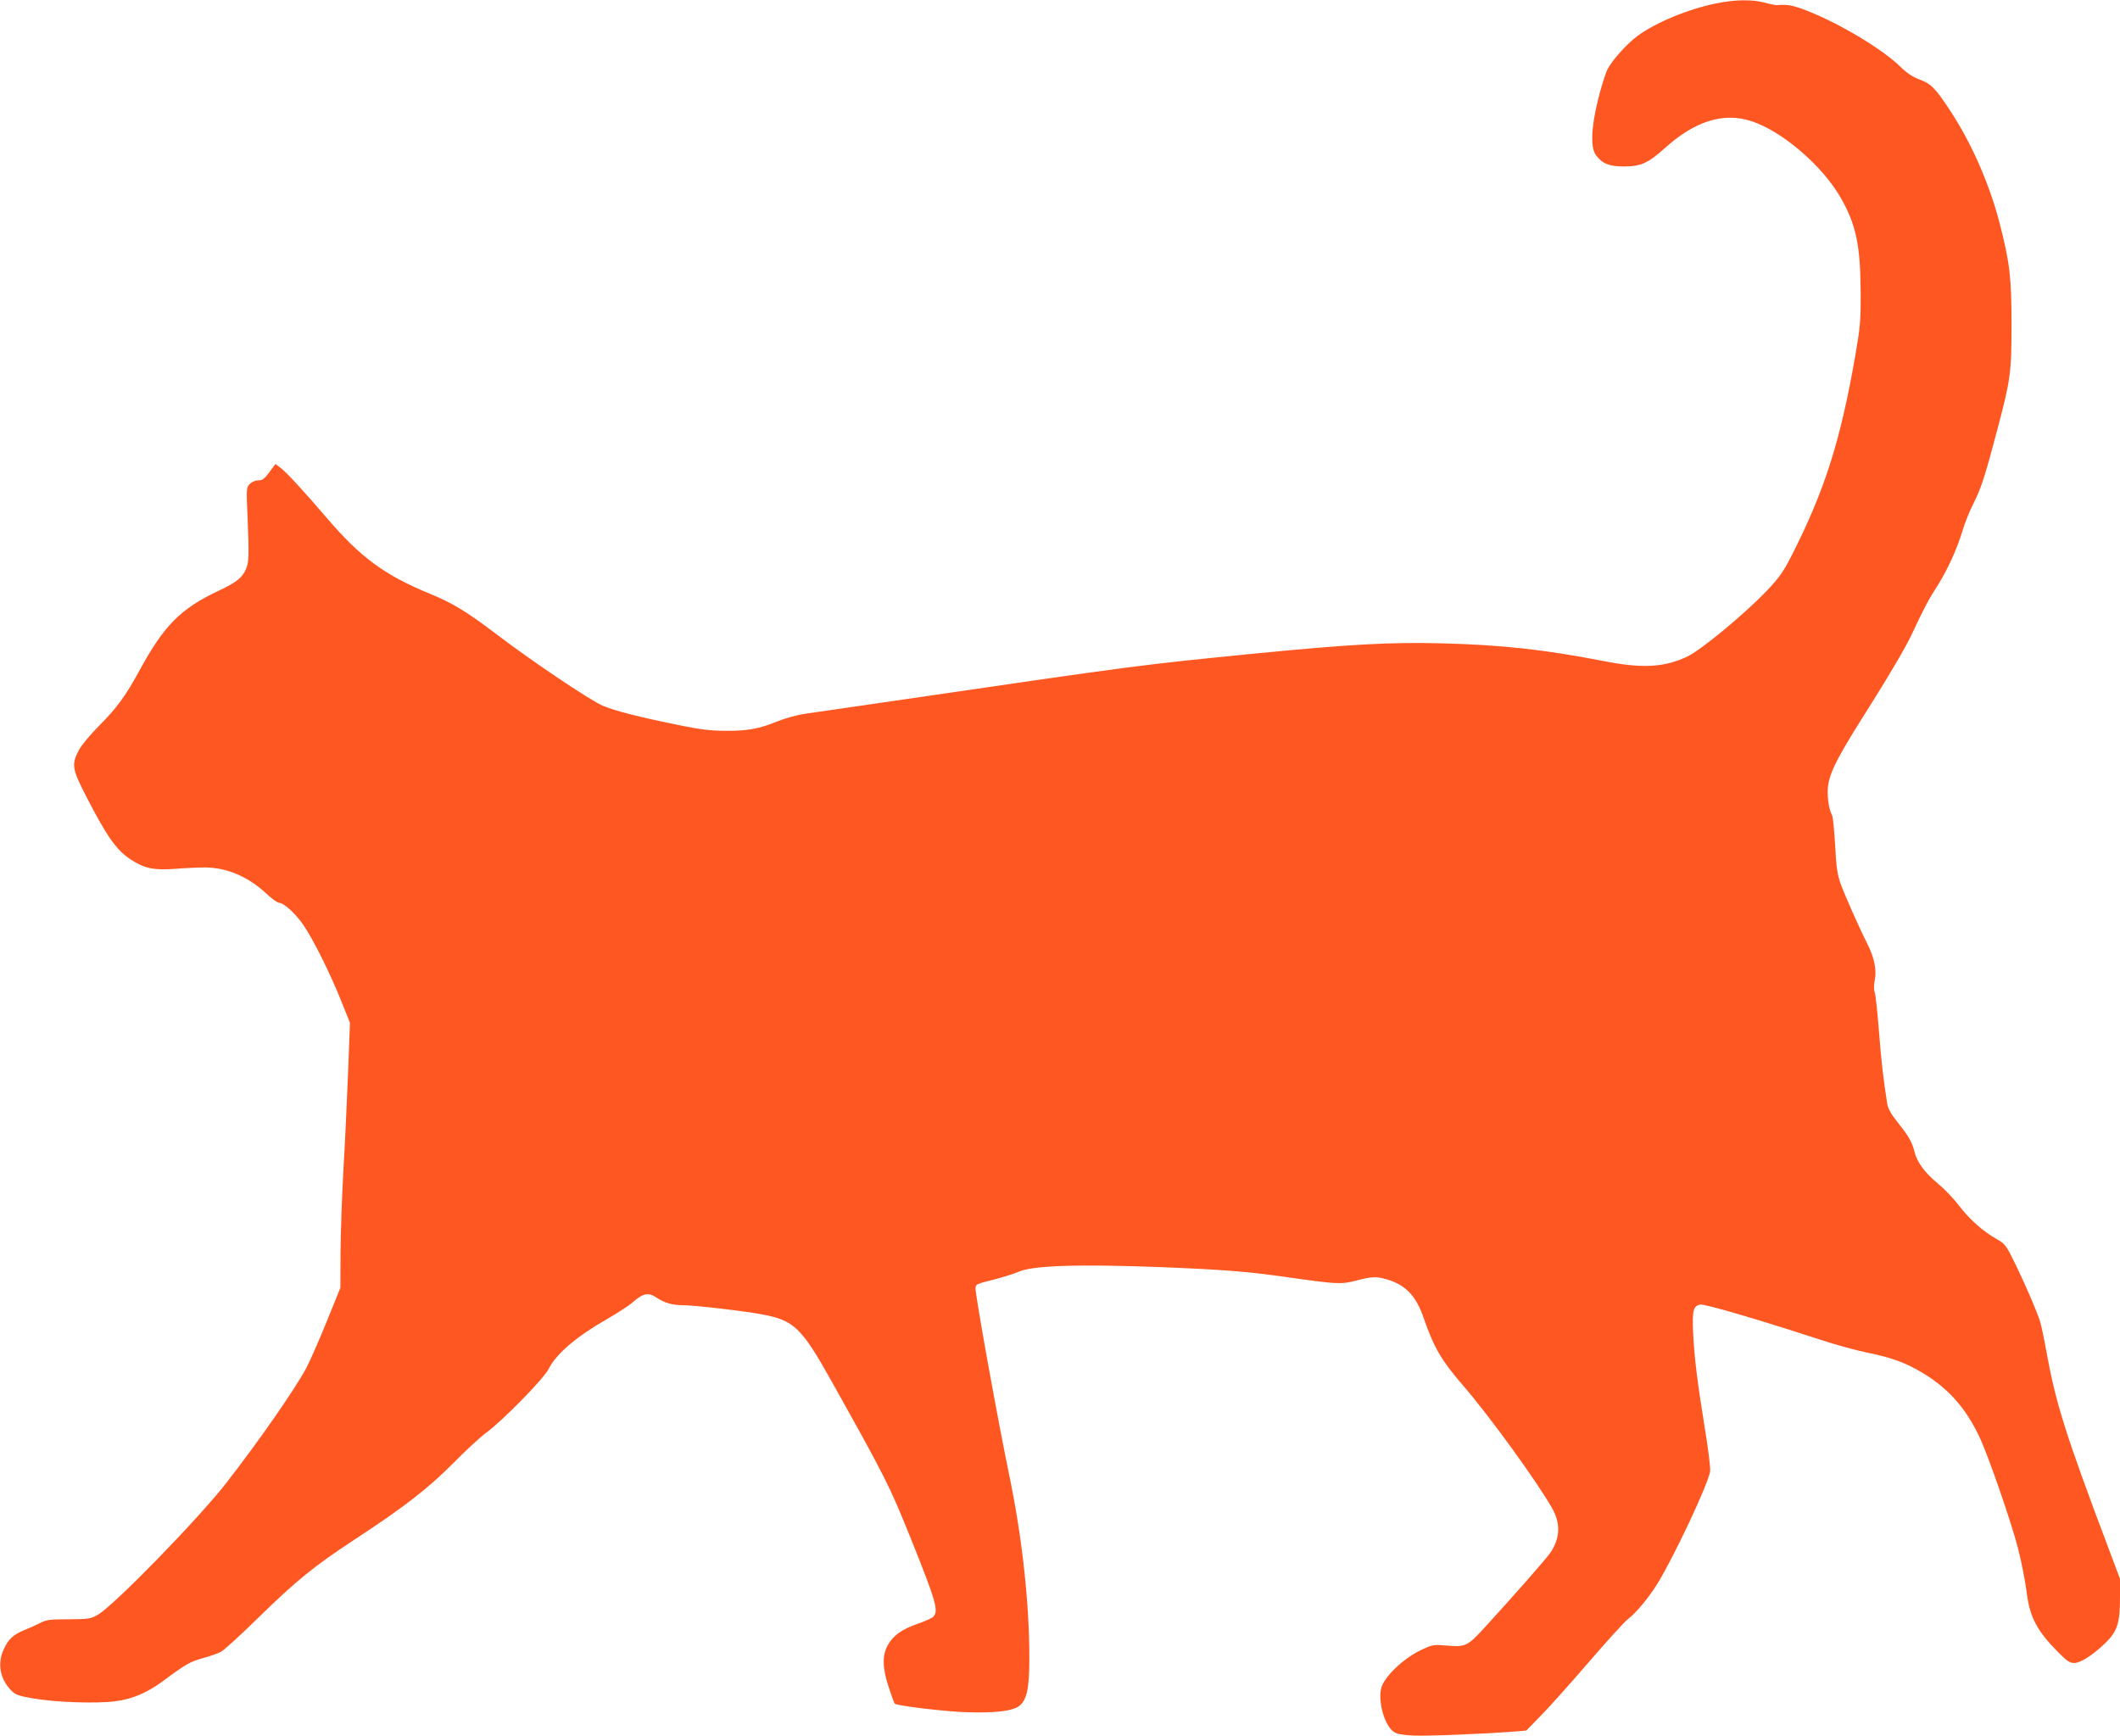 <?xml version="1.0" standalone="no"?>
<!DOCTYPE svg PUBLIC "-//W3C//DTD SVG 20010904//EN"
 "http://www.w3.org/TR/2001/REC-SVG-20010904/DTD/svg10.dtd">
<svg version="1.0" xmlns="http://www.w3.org/2000/svg"
 width="1280pt" height="1048pt" viewBox="0 0 1280 1048"
 preserveAspectRatio="xMidYMid meet">
<g transform="translate(0,1048) scale(0.1,-0.1)"
fill="#ff5722" stroke="none">
<path d="M10365 10460 c-168 -33 -366 -115 -477 -196 -65 -48 -154 -147 -182
-202 -13 -26 -39 -108 -57 -182 -42 -168 -47 -291 -13 -337 38 -51 80 -68 169
-68 102 0 145 20 245 109 183 166 357 220 526 164 184 -60 426 -268 536 -459
94 -163 120 -286 122 -564 1 -184 -2 -215 -32 -390 -90 -518 -185 -816 -384
-1208 -52 -101 -74 -133 -152 -215 -137 -143 -396 -357 -481 -397 -140 -65
-270 -72 -508 -25 -350 68 -611 97 -972 106 -308 8 -548 -5 -1121 -61 -714
-71 -681 -66 -2239 -294 -225 -33 -446 -65 -490 -71 -44 -7 -117 -27 -161 -45
-113 -46 -181 -58 -314 -57 -88 0 -152 8 -270 32 -256 52 -396 88 -470 119
-77 33 -432 271 -653 440 -172 130 -254 180 -393 237 -274 113 -417 219 -620
456 -135 158 -243 275 -278 302 l-33 25 -37 -50 c-29 -40 -42 -49 -66 -49 -17
0 -39 -9 -51 -21 -22 -22 -22 -26 -14 -208 9 -231 8 -264 -10 -307 -21 -50
-59 -81 -160 -128 -234 -110 -334 -210 -484 -486 -84 -154 -136 -224 -244
-333 -52 -52 -105 -116 -121 -146 -45 -85 -41 -113 43 -276 128 -249 184 -328
272 -385 83 -54 138 -65 273 -55 61 5 141 8 178 8 129 -2 254 -55 362 -154 35
-33 71 -59 79 -59 29 0 98 -61 147 -132 59 -84 166 -299 235 -473 l48 -120
-12 -315 c-7 -173 -19 -434 -28 -580 -8 -146 -16 -364 -17 -485 l-1 -220 -83
-205 c-46 -113 -101 -238 -122 -278 -69 -129 -287 -442 -483 -694 -168 -216
-674 -736 -774 -795 -46 -27 -54 -28 -178 -29 -113 0 -136 -3 -172 -22 -23
-12 -66 -31 -95 -43 -67 -26 -101 -58 -128 -122 -37 -85 -18 -177 49 -244 25
-25 44 -32 133 -47 132 -23 377 -32 493 -17 101 12 192 51 285 119 141 105
167 120 244 141 43 12 92 29 109 38 18 9 118 100 222 202 233 228 345 319 590
479 296 194 443 308 595 462 74 75 162 156 195 180 98 71 349 327 378 386 46
92 170 197 358 304 58 33 127 78 152 100 60 53 93 59 141 26 48 -32 96 -46
163 -46 67 0 376 -36 478 -56 190 -36 235 -80 417 -405 329 -589 347 -625 477
-947 154 -383 171 -441 134 -474 -10 -9 -51 -27 -92 -41 -94 -33 -146 -69
-179 -126 -37 -62 -35 -143 6 -264 16 -48 31 -89 34 -92 12 -13 301 -48 433
-52 169 -6 280 7 319 38 46 36 61 106 61 289 0 331 -43 723 -119 1092 -70 336
-206 1089 -206 1140 0 24 6 27 107 52 58 15 126 36 150 47 85 39 362 48 863
29 374 -15 516 -26 750 -59 317 -45 335 -46 429 -22 96 25 121 26 188 6 110
-33 173 -99 218 -230 63 -182 107 -257 239 -410 157 -181 447 -581 537 -740
53 -94 49 -182 -11 -270 -27 -39 -218 -256 -390 -444 -110 -120 -120 -125
-231 -116 -87 7 -88 7 -166 -30 -102 -50 -215 -158 -233 -225 -22 -81 20 -230
76 -266 19 -13 53 -19 120 -22 84 -4 420 10 604 24 l75 6 85 87 c47 47 177
192 288 321 111 129 220 249 241 265 50 38 128 132 180 217 101 166 302 593
316 673 4 17 -10 127 -29 245 -48 297 -65 434 -73 585 -6 143 -1 168 41 179
25 6 339 -86 720 -210 93 -31 221 -66 285 -79 140 -29 213 -54 300 -101 181
-99 297 -225 386 -417 54 -117 190 -511 229 -664 20 -78 43 -193 51 -256 19
-159 61 -239 189 -369 55 -56 73 -68 99 -68 39 0 114 48 191 123 70 69 86 119
86 273 l0 112 -71 189 c-258 684 -317 871 -374 1187 -14 77 -31 157 -37 176
-17 57 -86 217 -149 347 -57 116 -62 123 -113 152 -82 46 -166 120 -230 205
-32 42 -89 101 -127 132 -76 62 -124 127 -139 188 -15 60 -35 96 -100 177 -41
51 -60 85 -65 113 -25 158 -36 256 -50 436 -9 113 -20 219 -25 236 -7 19 -7
48 0 81 11 61 -4 133 -46 216 -48 94 -135 291 -161 362 -20 58 -26 99 -33 232
-5 88 -13 169 -18 180 -23 43 -33 131 -23 190 17 89 64 177 262 489 108 172
206 338 241 413 79 168 96 201 161 303 59 95 114 216 148 330 12 40 40 111 64
158 47 93 69 161 144 445 80 303 86 343 86 635 0 284 -10 370 -70 606 -61 238
-169 486 -299 684 -90 137 -116 164 -186 190 -43 16 -77 39 -119 80 -105 102
-355 253 -550 331 -93 37 -128 44 -191 38 -8 -1 -42 6 -75 15 -76 20 -176 19
-290 -4z"/>
</g>
</svg>
